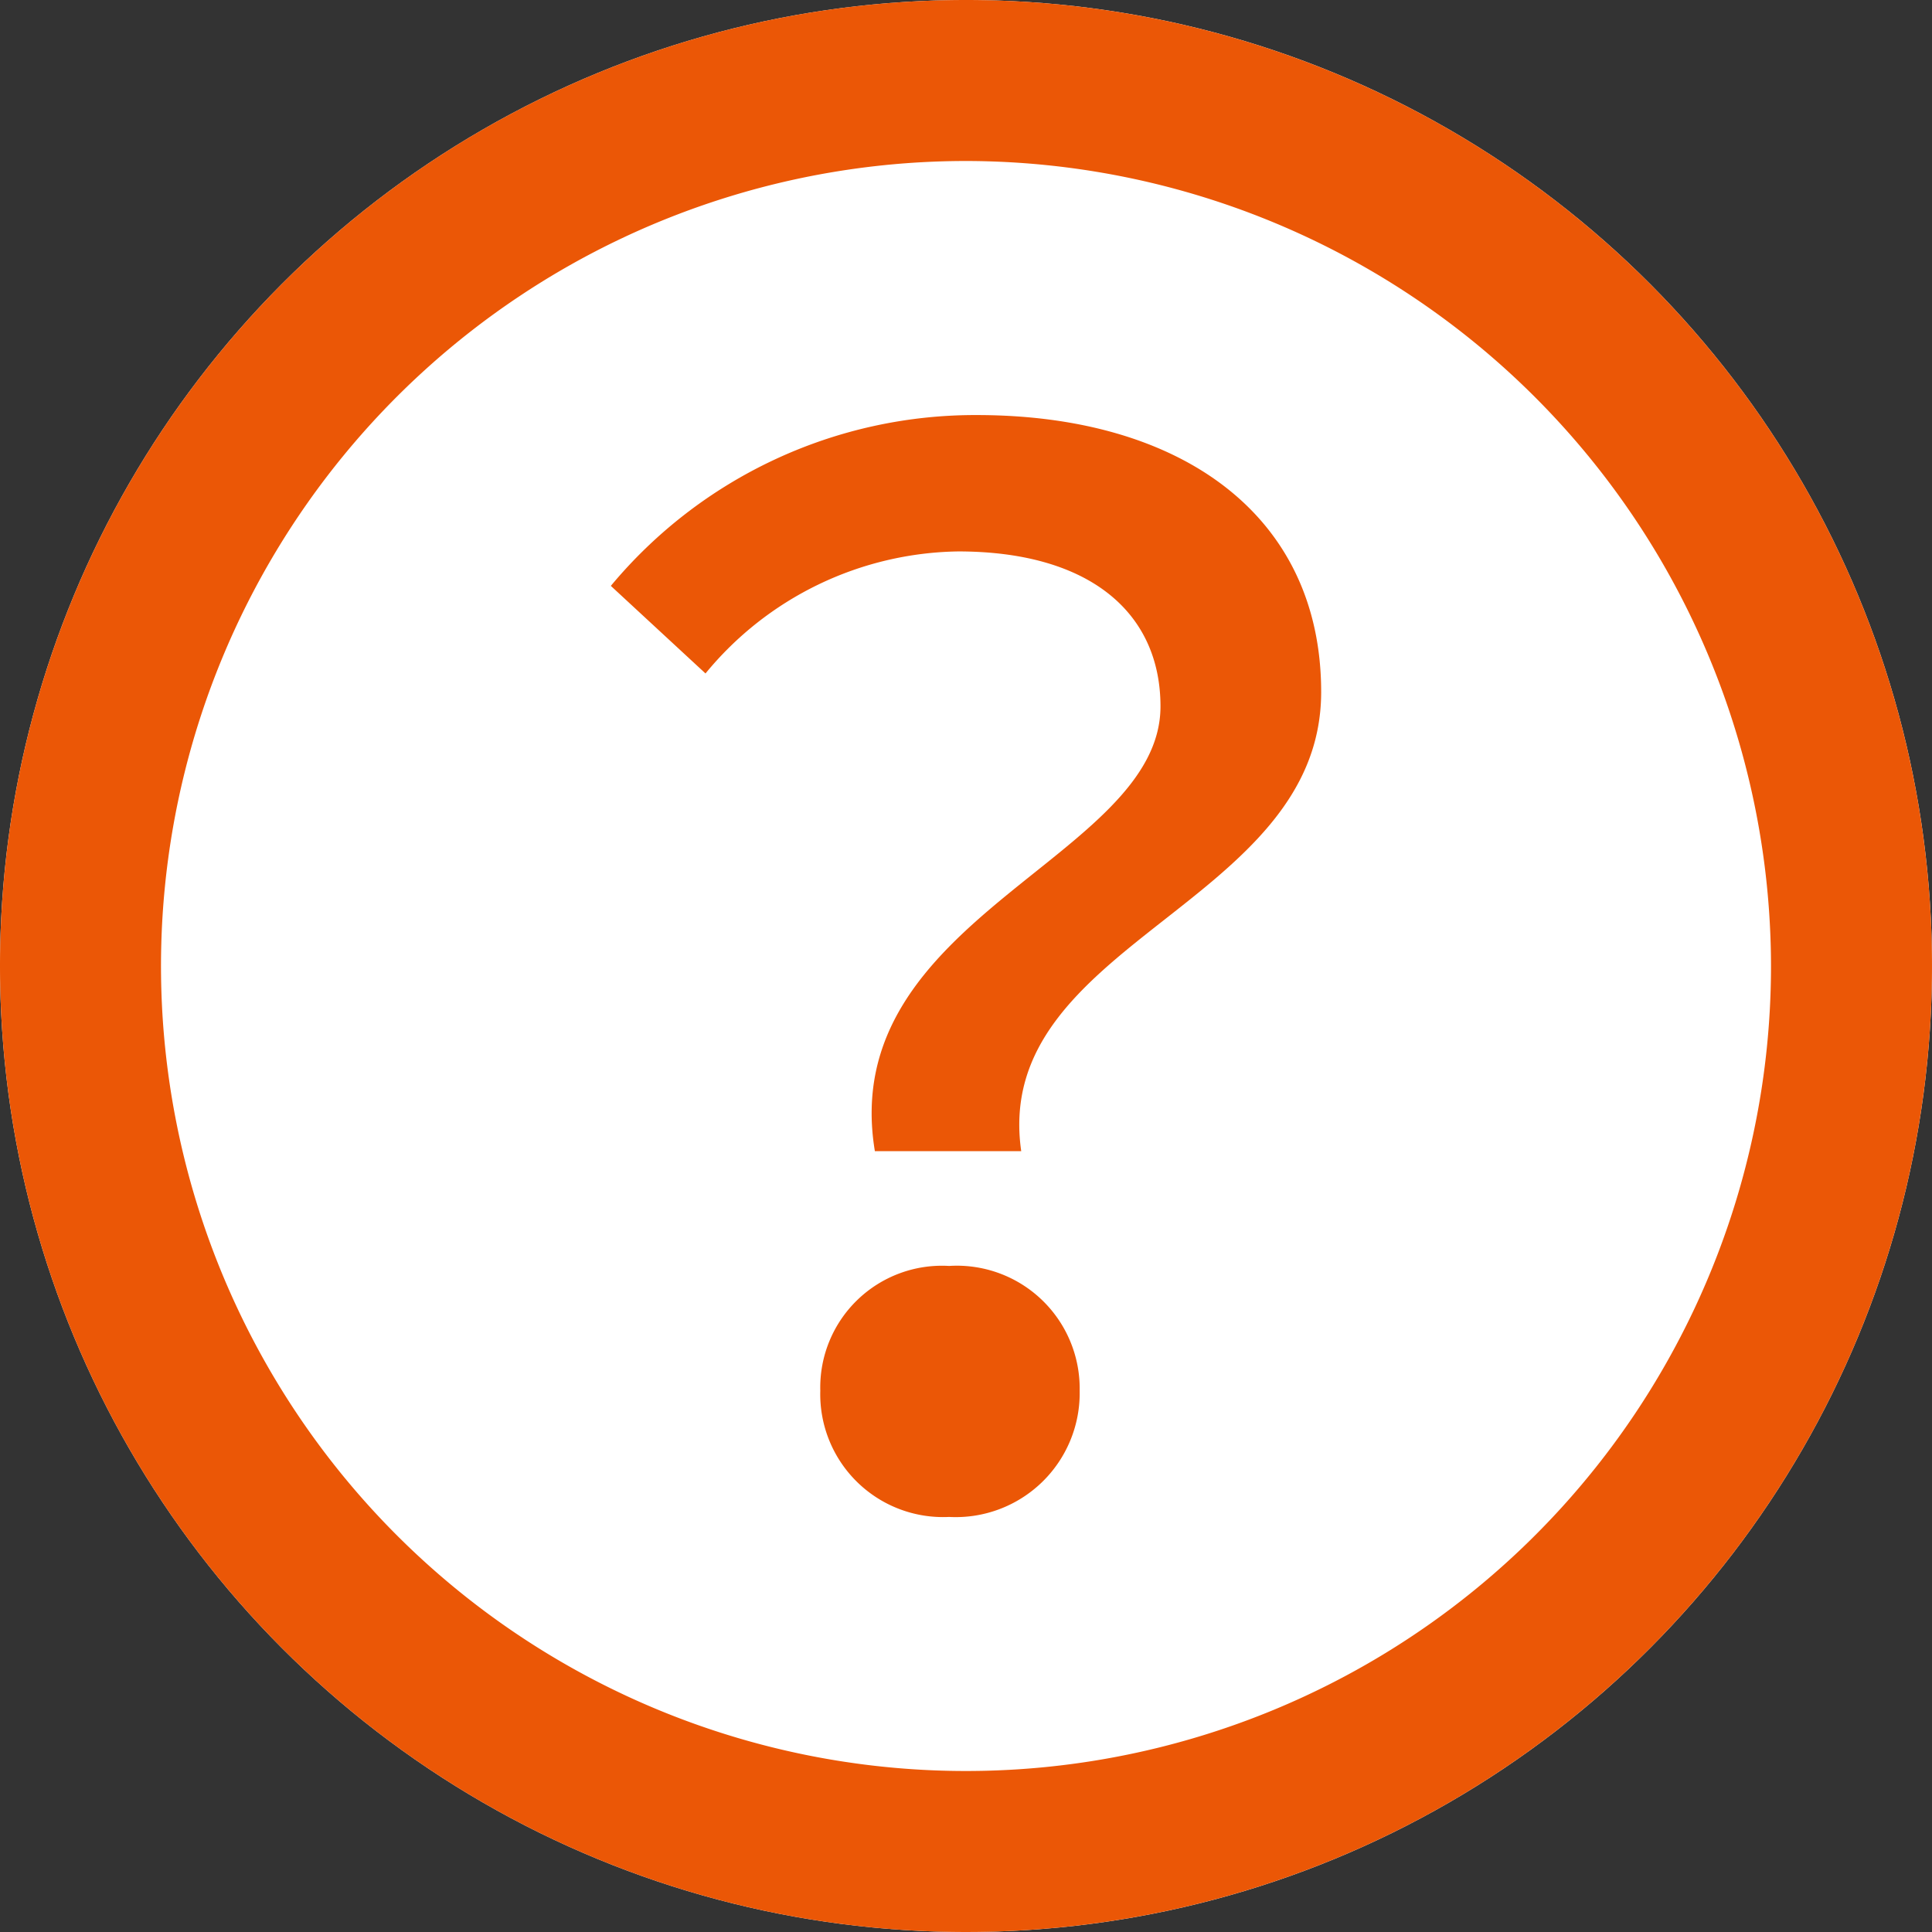 <svg xmlns="http://www.w3.org/2000/svg" width="12" height="12" viewBox="0 0 12 12"><rect x="0" y="0" width="12" height="12" fill="#333333" stroke="none"/><g transform="translate(-233 -1275)"><g transform="translate(0 38)"><circle cx="6" cy="6" r="6" transform="translate(233 1237)" fill="#fff"/><path d="M6,1a5,5,0,1,0,5,5A5.006,5.006,0,0,0,6,1M6,0A6,6,0,1,1,0,6,6,6,0,0,1,6,0Z" transform="translate(233 1237)" fill="#eb5706"/><path d="M4.664-4.56h.909c-.187-1.3,1.863-1.524,1.863-2.852,0-1.1-.873-1.72-2.139-1.72A2.944,2.944,0,0,0,3.024-8.071l.588.544a2.069,2.069,0,0,1,1.569-.758c.82,0,1.257.383,1.257.963C6.437-6.378,4.423-6.013,4.664-4.56ZM4.325-3.072a.763.763,0,0,0,.8.784.77.77,0,0,0,.811-.784.763.763,0,0,0-.811-.775A.756.756,0,0,0,4.325-3.072Z" transform="translate(233.77 1248.71)" fill="#eb5706"/></g></g></svg>